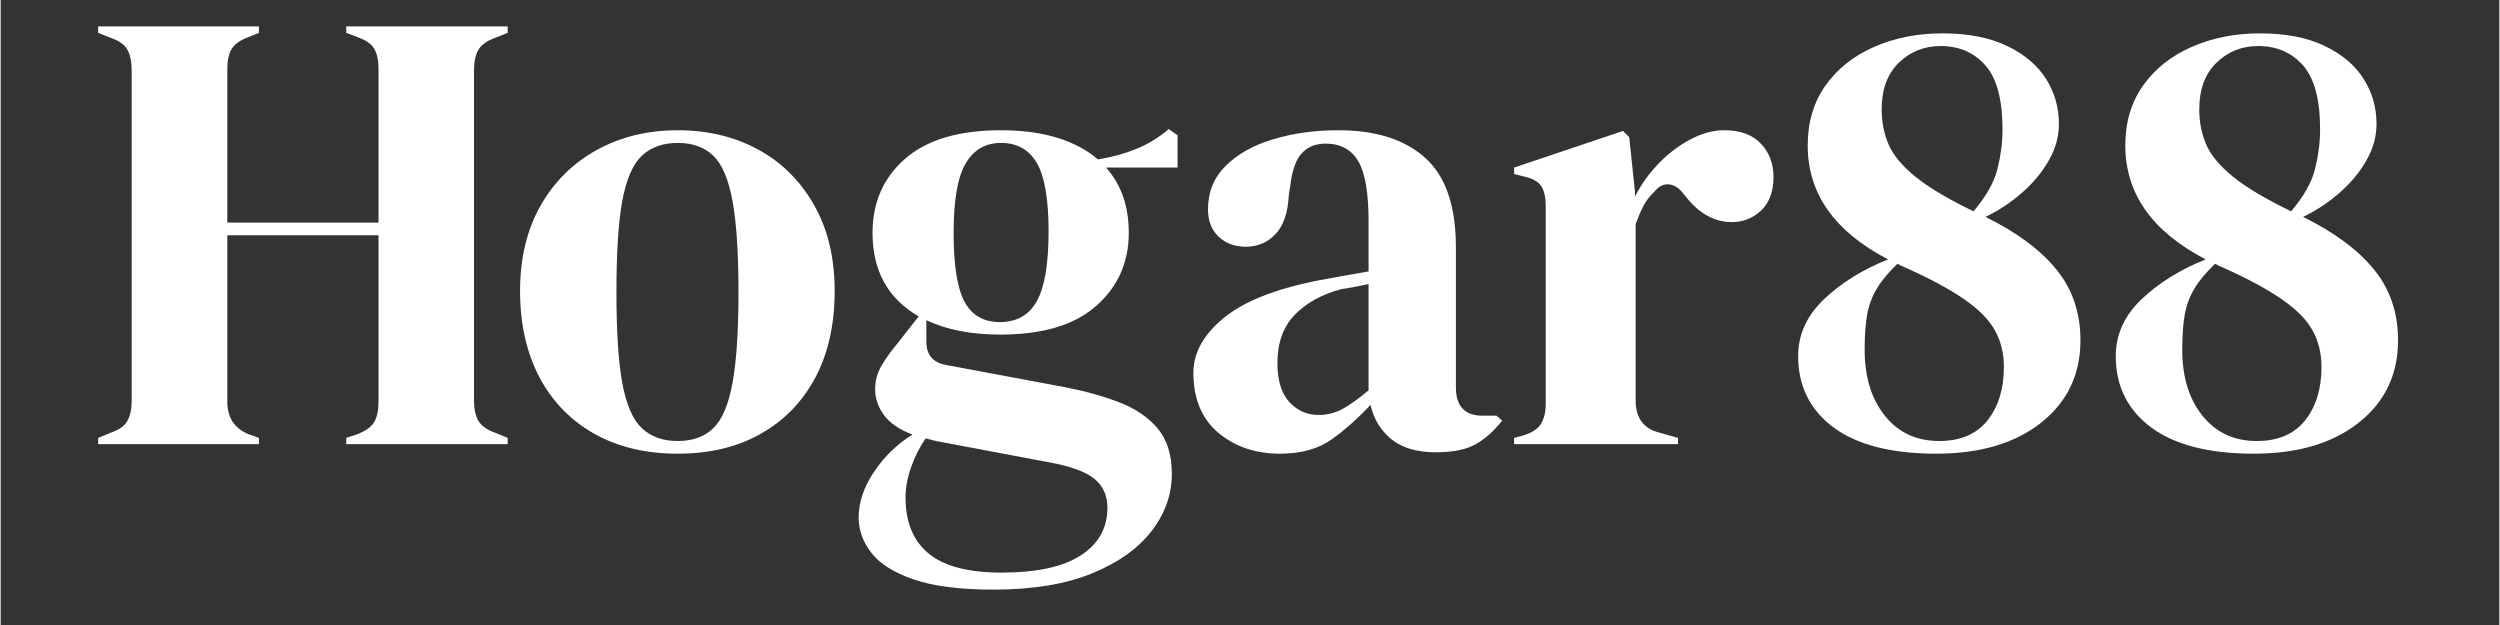 <svg version="1.0" preserveAspectRatio="xMidYMid meet" height="75" viewBox="0 0 224.88 56.25" zoomAndPan="magnify" width="300" xmlns:xlink="http://www.w3.org/1999/xlink" xmlns="http://www.w3.org/2000/svg"><rect x="0" y="0" width="224.88" height="56.25" fill="#333333" stroke="none"/><defs><g></g><clipPath id="ca7df21e50"><path clip-rule="nonzero" d="M 6 0 L 219 0 L 219 55.512 L 6 55.512 Z M 6 0"></path></clipPath><clipPath id="ecb6fd787b"><rect height="56" y="0" width="213" x="0"></rect></clipPath></defs><g clip-path="url(#ca7df21e50)"><g transform="matrix(1, 0, 0, 1, 6, 0)"><g clip-path="url(#ecb6fd787b)"><g fill-opacity="1" fill="#ffffff"><g transform="translate(1.523, 39.972)"><g><path d="M 1.25 0 L 1.25 -0.562 L 2.391 -1.031 C 3.148 -1.289 3.648 -1.648 3.891 -2.109 C 4.141 -2.566 4.266 -3.156 4.266 -3.875 L 4.266 -33.656 C 4.266 -34.414 4.141 -35.023 3.891 -35.484 C 3.648 -35.941 3.148 -36.301 2.391 -36.562 L 1.25 -37.016 L 1.25 -37.594 L 15.719 -37.594 L 15.719 -37.016 L 14.75 -36.625 C 14.031 -36.352 13.535 -36 13.266 -35.562 C 13.004 -35.125 12.875 -34.523 12.875 -33.766 L 12.875 -19.938 L 26.484 -19.938 L 26.484 -33.766 C 26.484 -34.523 26.359 -35.125 26.109 -35.562 C 25.867 -36 25.367 -36.352 24.609 -36.625 L 23.578 -37.016 L 23.578 -37.594 L 38.109 -37.594 L 38.109 -37.016 L 36.969 -36.562 C 36.238 -36.301 35.738 -35.941 35.469 -35.484 C 35.207 -35.023 35.078 -34.414 35.078 -33.656 L 35.078 -3.875 C 35.078 -3.156 35.207 -2.566 35.469 -2.109 C 35.738 -1.648 36.238 -1.289 36.969 -1.031 L 38.109 -0.562 L 38.109 0 L 23.578 0 L 23.578 -0.562 L 24.609 -0.906 C 25.367 -1.207 25.867 -1.578 26.109 -2.016 C 26.359 -2.453 26.484 -3.051 26.484 -3.812 L 26.484 -18.797 L 12.875 -18.797 L 12.875 -3.812 C 12.875 -2.406 13.5 -1.438 14.75 -0.906 L 15.719 -0.562 L 15.719 0 Z M 1.25 0"></path></g></g></g><g fill-opacity="1" fill="#ffffff"><g transform="translate(39.388, 39.972)"><g><path d="M 15.547 0.859 C 12.66 0.859 10.156 0.258 8.031 -0.938 C 5.906 -2.133 4.258 -3.832 3.094 -6.031 C 1.938 -8.238 1.359 -10.82 1.359 -13.781 C 1.359 -16.738 1.973 -19.301 3.203 -21.469 C 4.441 -23.633 6.133 -25.305 8.281 -26.484 C 10.426 -27.66 12.848 -28.25 15.547 -28.25 C 18.242 -28.25 20.656 -27.672 22.781 -26.516 C 24.906 -25.359 26.582 -23.695 27.812 -21.531 C 29.051 -19.363 29.672 -16.781 29.672 -13.781 C 29.672 -10.781 29.094 -8.188 27.938 -6 C 26.781 -3.82 25.145 -2.133 23.031 -0.938 C 20.926 0.258 18.43 0.859 15.547 0.859 Z M 15.547 -0.281 C 16.879 -0.281 17.941 -0.66 18.734 -1.422 C 19.535 -2.18 20.113 -3.531 20.469 -5.469 C 20.832 -7.406 21.016 -10.141 21.016 -13.672 C 21.016 -17.234 20.832 -19.984 20.469 -21.922 C 20.113 -23.859 19.535 -25.207 18.734 -25.969 C 17.941 -26.727 16.879 -27.109 15.547 -27.109 C 14.223 -27.109 13.148 -26.727 12.328 -25.969 C 11.516 -25.207 10.926 -23.859 10.562 -21.922 C 10.207 -19.984 10.031 -17.234 10.031 -13.672 C 10.031 -10.141 10.207 -7.406 10.562 -5.469 C 10.926 -3.531 11.516 -2.18 12.328 -1.422 C 13.148 -0.66 14.223 -0.281 15.547 -0.281 Z M 15.547 -0.281"></path></g></g></g><g fill-opacity="1" fill="#ffffff"><g transform="translate(70.421, 39.972)"><g><path d="M 13.562 -9.859 C 10.938 -9.859 8.711 -10.289 6.891 -11.156 L 6.891 -9.219 C 6.891 -8.039 7.477 -7.344 8.656 -7.125 L 19.359 -5.125 C 21.148 -4.781 22.766 -4.332 24.203 -3.781 C 25.648 -3.238 26.805 -2.461 27.672 -1.453 C 28.547 -0.441 28.984 0.93 28.984 2.672 C 28.984 4.535 28.375 6.254 27.156 7.828 C 25.945 9.398 24.156 10.672 21.781 11.641 C 19.406 12.609 16.453 13.094 12.922 13.094 C 9.891 13.094 7.477 12.781 5.688 12.156 C 3.906 11.531 2.645 10.723 1.906 9.734 C 1.164 8.754 0.797 7.711 0.797 6.609 C 0.797 5.242 1.258 3.867 2.188 2.484 C 3.125 1.098 4.273 -0.016 5.641 -0.859 C 4.461 -1.305 3.609 -1.891 3.078 -2.609 C 2.547 -3.336 2.281 -4.117 2.281 -4.953 C 2.281 -5.711 2.477 -6.426 2.875 -7.094 C 3.27 -7.758 3.754 -8.43 4.328 -9.109 L 6.203 -11.5 C 3.43 -13.094 2.047 -15.598 2.047 -19.016 C 2.047 -21.754 3.023 -23.977 4.984 -25.688 C 6.941 -27.395 9.816 -28.25 13.609 -28.25 C 15.547 -28.25 17.242 -28.02 18.703 -27.562 C 20.172 -27.102 21.379 -26.457 22.328 -25.625 C 23.535 -25.812 24.68 -26.125 25.766 -26.562 C 26.848 -27 27.828 -27.598 28.703 -28.359 L 29.5 -27.797 L 29.5 -24.891 L 23.062 -24.891 C 24.426 -23.367 25.109 -21.41 25.109 -19.016 C 25.109 -16.359 24.129 -14.164 22.172 -12.438 C 20.223 -10.719 17.352 -9.859 13.562 -9.859 Z M 13.5 -10.984 C 15.02 -10.984 16.129 -11.609 16.828 -12.859 C 17.535 -14.117 17.891 -16.211 17.891 -19.141 C 17.891 -22.055 17.535 -24.113 16.828 -25.312 C 16.129 -26.508 15.055 -27.109 13.609 -27.109 C 12.203 -27.109 11.141 -26.488 10.422 -25.25 C 9.703 -24.02 9.344 -21.941 9.344 -19.016 C 9.344 -16.098 9.672 -14.031 10.328 -12.812 C 10.992 -11.594 12.051 -10.984 13.5 -10.984 Z M 5.016 4.781 C 5.016 7.02 5.707 8.707 7.094 9.844 C 8.477 10.988 10.672 11.562 13.672 11.562 C 16.816 11.562 19.188 11.047 20.781 10.016 C 22.383 8.992 23.188 7.555 23.188 5.703 C 23.188 4.629 22.797 3.77 22.016 3.125 C 21.234 2.488 19.91 2 18.047 1.656 L 7.75 -0.281 C 7.445 -0.363 7.141 -0.441 6.828 -0.516 C 6.297 0.242 5.859 1.109 5.516 2.078 C 5.18 3.047 5.016 3.945 5.016 4.781 Z M 5.016 4.781"></path></g></g></g><g fill-opacity="1" fill="#ffffff"><g transform="translate(99.689, 39.972)"><g><path d="M 9.453 0.859 C 7.254 0.859 5.406 0.234 3.906 -1.016 C 2.406 -2.273 1.656 -4.082 1.656 -6.438 C 1.656 -8.219 2.566 -9.859 4.391 -11.359 C 6.211 -12.859 9.078 -13.988 12.984 -14.75 C 13.586 -14.863 14.27 -14.988 15.031 -15.125 C 15.789 -15.258 16.586 -15.398 17.422 -15.547 L 17.422 -20.047 C 17.422 -22.629 17.109 -24.441 16.484 -25.484 C 15.859 -26.523 14.883 -27.047 13.562 -27.047 C 12.645 -27.047 11.922 -26.75 11.391 -26.156 C 10.859 -25.57 10.516 -24.562 10.359 -23.125 L 10.25 -22.5 C 10.176 -20.863 9.773 -19.664 9.047 -18.906 C 8.328 -18.145 7.438 -17.766 6.375 -17.766 C 5.383 -17.766 4.566 -18.066 3.922 -18.672 C 3.285 -19.285 2.969 -20.102 2.969 -21.125 C 2.969 -22.688 3.504 -24 4.578 -25.062 C 5.66 -26.125 7.094 -26.922 8.875 -27.453 C 10.664 -27.984 12.602 -28.25 14.688 -28.25 C 18.07 -28.25 20.68 -27.422 22.516 -25.766 C 24.359 -24.117 25.281 -21.438 25.281 -17.719 L 25.281 -5.125 C 25.281 -3.414 26.078 -2.562 27.672 -2.562 L 28.938 -2.562 L 29.438 -2.109 C 28.719 -1.191 27.93 -0.488 27.078 0 C 26.223 0.488 25.02 0.734 23.469 0.734 C 21.789 0.734 20.469 0.348 19.5 -0.422 C 18.531 -1.203 17.895 -2.238 17.594 -3.531 C 16.457 -2.312 15.289 -1.273 14.094 -0.422 C 12.895 0.43 11.348 0.859 9.453 0.859 Z M 12.922 -2.625 C 13.68 -2.625 14.395 -2.801 15.062 -3.156 C 15.727 -3.52 16.516 -4.082 17.422 -4.844 L 17.422 -14.406 C 17.047 -14.332 16.664 -14.254 16.281 -14.172 C 15.906 -14.098 15.473 -14.023 14.984 -13.953 C 13.234 -13.492 11.832 -12.723 10.781 -11.641 C 9.738 -10.566 9.219 -9.117 9.219 -7.297 C 9.219 -5.734 9.578 -4.562 10.297 -3.781 C 11.023 -3.008 11.898 -2.625 12.922 -2.625 Z M 12.922 -2.625"></path></g></g></g><g fill-opacity="1" fill="#ffffff"><g transform="translate(129.07, 39.972)"><g><path d="M 1.141 0 L 1.141 -0.562 L 2 -0.797 C 2.75 -1.023 3.266 -1.363 3.547 -1.812 C 3.836 -2.27 3.984 -2.863 3.984 -3.594 L 3.984 -21.422 C 3.984 -22.254 3.836 -22.867 3.547 -23.266 C 3.266 -23.66 2.75 -23.938 2 -24.094 L 1.141 -24.312 L 1.141 -24.891 L 10.938 -28.188 L 11.5 -27.625 L 12.016 -22.719 L 12.016 -22.266 C 12.547 -23.328 13.238 -24.305 14.094 -25.203 C 14.945 -26.098 15.895 -26.828 16.938 -27.391 C 17.988 -27.961 19.023 -28.25 20.047 -28.25 C 21.492 -28.25 22.594 -27.848 23.344 -27.047 C 24.102 -26.254 24.484 -25.25 24.484 -24.031 C 24.484 -22.738 24.113 -21.738 23.375 -21.031 C 22.633 -20.332 21.754 -19.984 20.734 -19.984 C 19.141 -19.984 17.734 -20.781 16.516 -22.375 L 16.406 -22.5 C 16.02 -23.031 15.582 -23.32 15.094 -23.375 C 14.602 -23.438 14.145 -23.203 13.719 -22.672 C 13.344 -22.328 13.031 -21.914 12.781 -21.438 C 12.539 -20.969 12.305 -20.426 12.078 -19.812 L 12.078 -3.938 C 12.078 -2.414 12.738 -1.461 14.062 -1.078 L 15.891 -0.562 L 15.891 0 Z M 1.141 0"></path></g></g></g><g fill-opacity="1" fill="#ffffff"><g transform="translate(154.181, 39.972)"><g><path d="M 1.594 -7.922 C 1.594 -9.859 2.367 -11.566 3.922 -13.047 C 5.484 -14.523 7.406 -15.719 9.688 -16.625 C 4.863 -19.133 2.453 -22.551 2.453 -26.875 C 2.453 -28.969 2.984 -30.766 4.047 -32.266 C 5.109 -33.766 6.555 -34.922 8.391 -35.734 C 10.234 -36.555 12.297 -36.969 14.578 -36.969 C 16.891 -36.969 18.82 -36.594 20.375 -35.844 C 21.938 -35.102 23.109 -34.117 23.891 -32.891 C 24.672 -31.66 25.062 -30.301 25.062 -28.812 C 25.062 -27.676 24.754 -26.578 24.141 -25.516 C 23.535 -24.453 22.727 -23.484 21.719 -22.609 C 20.719 -21.734 19.629 -21.016 18.453 -20.453 C 21.297 -19.047 23.43 -17.457 24.859 -15.688 C 26.285 -13.926 27 -11.812 27 -9.344 C 27 -6.27 25.82 -3.801 23.469 -1.938 C 21.113 -0.07 17.961 0.859 14.016 0.859 C 9.984 0.859 6.906 0.07 4.781 -1.5 C 2.656 -3.082 1.594 -5.223 1.594 -7.922 Z M 9.109 -30.125 C 9.109 -28.988 9.316 -27.938 9.734 -26.969 C 10.148 -26 10.957 -25.031 12.156 -24.062 C 13.352 -23.094 15.094 -22.055 17.375 -20.953 C 18.508 -22.285 19.227 -23.555 19.531 -24.766 C 19.832 -25.984 19.984 -27.164 19.984 -28.312 C 19.984 -31 19.473 -32.922 18.453 -34.078 C 17.43 -35.242 16.082 -35.828 14.406 -35.828 C 12.926 -35.828 11.672 -35.32 10.641 -34.312 C 9.617 -33.312 9.109 -31.914 9.109 -30.125 Z M 7.578 -8.484 C 7.578 -6.055 8.18 -4.082 9.391 -2.562 C 10.609 -1.039 12.242 -0.281 14.297 -0.281 C 16.191 -0.281 17.633 -0.895 18.625 -2.125 C 19.613 -3.363 20.109 -4.973 20.109 -6.953 C 20.109 -8.16 19.844 -9.25 19.312 -10.219 C 18.781 -11.188 17.859 -12.125 16.547 -13.031 C 15.234 -13.945 13.422 -14.922 11.109 -15.953 C 10.922 -16.023 10.727 -16.117 10.531 -16.234 C 9.695 -15.43 9.07 -14.676 8.656 -13.969 C 8.238 -13.27 7.953 -12.492 7.797 -11.641 C 7.648 -10.785 7.578 -9.734 7.578 -8.484 Z M 7.578 -8.484"></path></g></g></g><g fill-opacity="1" fill="#ffffff"><g transform="translate(182.765, 39.972)"><g><path d="M 1.594 -7.922 C 1.594 -9.859 2.367 -11.566 3.922 -13.047 C 5.484 -14.523 7.406 -15.719 9.688 -16.625 C 4.863 -19.133 2.453 -22.551 2.453 -26.875 C 2.453 -28.969 2.984 -30.766 4.047 -32.266 C 5.109 -33.766 6.555 -34.922 8.391 -35.734 C 10.234 -36.555 12.297 -36.969 14.578 -36.969 C 16.891 -36.969 18.82 -36.594 20.375 -35.844 C 21.938 -35.102 23.109 -34.117 23.891 -32.891 C 24.672 -31.66 25.062 -30.301 25.062 -28.812 C 25.062 -27.676 24.754 -26.578 24.141 -25.516 C 23.535 -24.453 22.727 -23.484 21.719 -22.609 C 20.719 -21.734 19.629 -21.016 18.453 -20.453 C 21.297 -19.047 23.43 -17.457 24.859 -15.688 C 26.285 -13.926 27 -11.812 27 -9.344 C 27 -6.27 25.82 -3.801 23.469 -1.938 C 21.113 -0.07 17.961 0.859 14.016 0.859 C 9.984 0.859 6.906 0.07 4.781 -1.5 C 2.656 -3.082 1.594 -5.223 1.594 -7.922 Z M 9.109 -30.125 C 9.109 -28.988 9.316 -27.938 9.734 -26.969 C 10.148 -26 10.957 -25.031 12.156 -24.062 C 13.352 -23.094 15.094 -22.055 17.375 -20.953 C 18.508 -22.285 19.227 -23.555 19.531 -24.766 C 19.832 -25.984 19.984 -27.164 19.984 -28.312 C 19.984 -31 19.473 -32.922 18.453 -34.078 C 17.43 -35.242 16.082 -35.828 14.406 -35.828 C 12.926 -35.828 11.672 -35.32 10.641 -34.312 C 9.617 -33.312 9.109 -31.914 9.109 -30.125 Z M 7.578 -8.484 C 7.578 -6.055 8.18 -4.082 9.391 -2.562 C 10.609 -1.039 12.242 -0.281 14.297 -0.281 C 16.191 -0.281 17.633 -0.895 18.625 -2.125 C 19.613 -3.363 20.109 -4.973 20.109 -6.953 C 20.109 -8.16 19.844 -9.25 19.312 -10.219 C 18.781 -11.188 17.859 -12.125 16.547 -13.031 C 15.234 -13.945 13.422 -14.922 11.109 -15.953 C 10.922 -16.023 10.727 -16.117 10.531 -16.234 C 9.695 -15.43 9.07 -14.676 8.656 -13.969 C 8.238 -13.27 7.953 -12.492 7.797 -11.641 C 7.648 -10.785 7.578 -9.734 7.578 -8.484 Z M 7.578 -8.484"></path></g></g></g></g></g></g></svg>